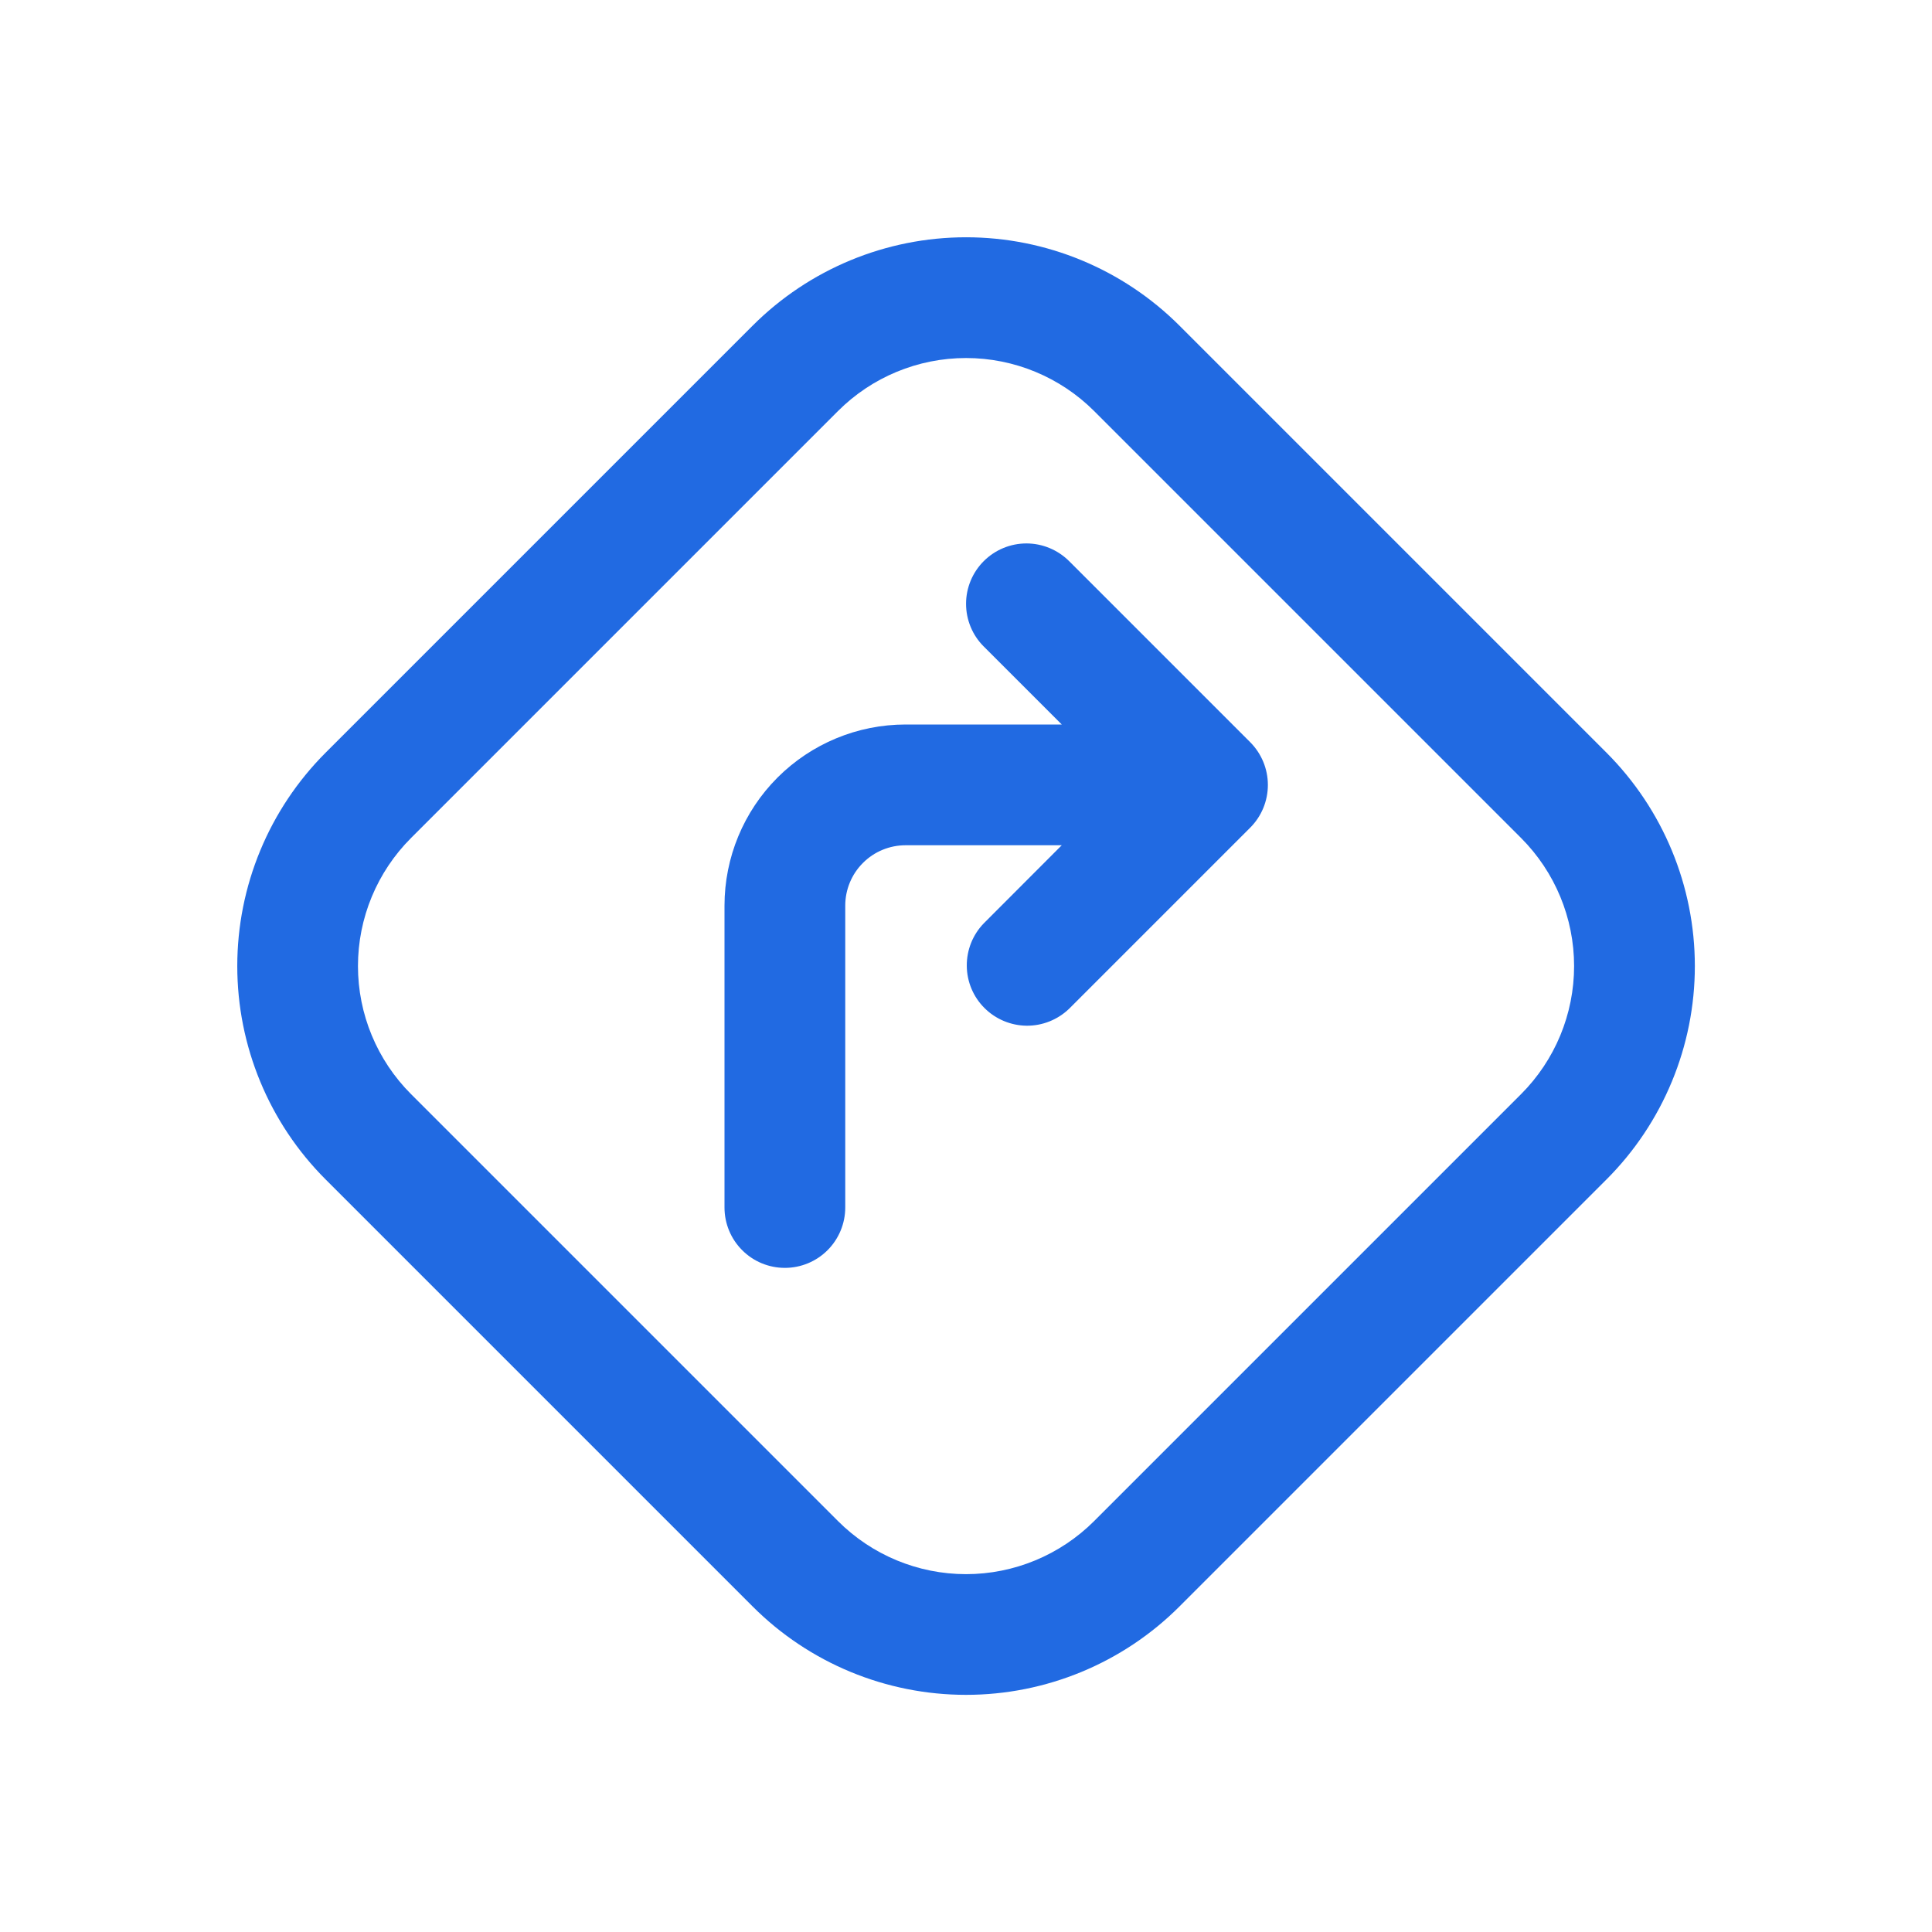 <svg width="32" height="32" viewBox="0 0 32 32" fill="none" xmlns="http://www.w3.org/2000/svg">
<path d="M12.466 5.394C13.403 4.457 14.675 3.93 16.001 3.93C17.326 3.93 18.598 4.457 19.536 5.394L26.608 12.466C27.545 13.404 28.072 14.675 28.072 16.001C28.072 17.327 27.545 18.599 26.608 19.536L19.536 26.608C18.598 27.546 17.326 28.072 16.001 28.072C14.675 28.072 13.403 27.546 12.466 26.608L5.394 19.536C4.456 18.599 3.93 17.327 3.93 16.001C3.93 14.675 4.456 13.404 5.394 12.466L12.466 5.394ZM18.122 6.808C17.559 6.246 16.796 5.93 16.001 5.93C15.205 5.93 14.442 6.246 13.88 6.808L6.808 13.88C6.245 14.443 5.929 15.206 5.929 16.001C5.929 16.797 6.245 17.559 6.808 18.122L13.88 25.194C14.442 25.756 15.205 26.073 16.001 26.073C16.796 26.073 17.559 25.756 18.122 25.194L25.194 18.122C25.756 17.559 26.072 16.797 26.072 16.001C26.072 15.206 25.756 14.443 25.194 13.88L18.122 6.808ZM16.294 9.294C16.481 9.107 16.735 9.001 17.001 9.001C17.266 9.001 17.52 9.107 17.708 9.294L20.708 12.294C20.895 12.482 21 12.736 21 13.001C21 13.266 20.895 13.521 20.708 13.708L17.708 16.708C17.519 16.89 17.266 16.991 17.004 16.989C16.742 16.986 16.491 16.881 16.306 16.696C16.12 16.511 16.015 16.26 16.013 15.998C16.011 15.735 16.111 15.483 16.294 15.294L17.586 14H15C14.734 14 14.48 14.105 14.293 14.293C14.105 14.48 14 14.735 14 15V20C14 20.265 13.894 20.52 13.707 20.707C13.519 20.895 13.265 21 13 21C12.734 21 12.48 20.895 12.293 20.707C12.105 20.52 12 20.265 12 20V15C12 14.204 12.316 13.441 12.878 12.879C13.441 12.316 14.204 12 15 12H17.586L16.294 10.708C16.106 10.521 16.001 10.266 16.001 10.001C16.001 9.736 16.106 9.482 16.294 9.294Z" fill="#216AE2"/>
</svg>
